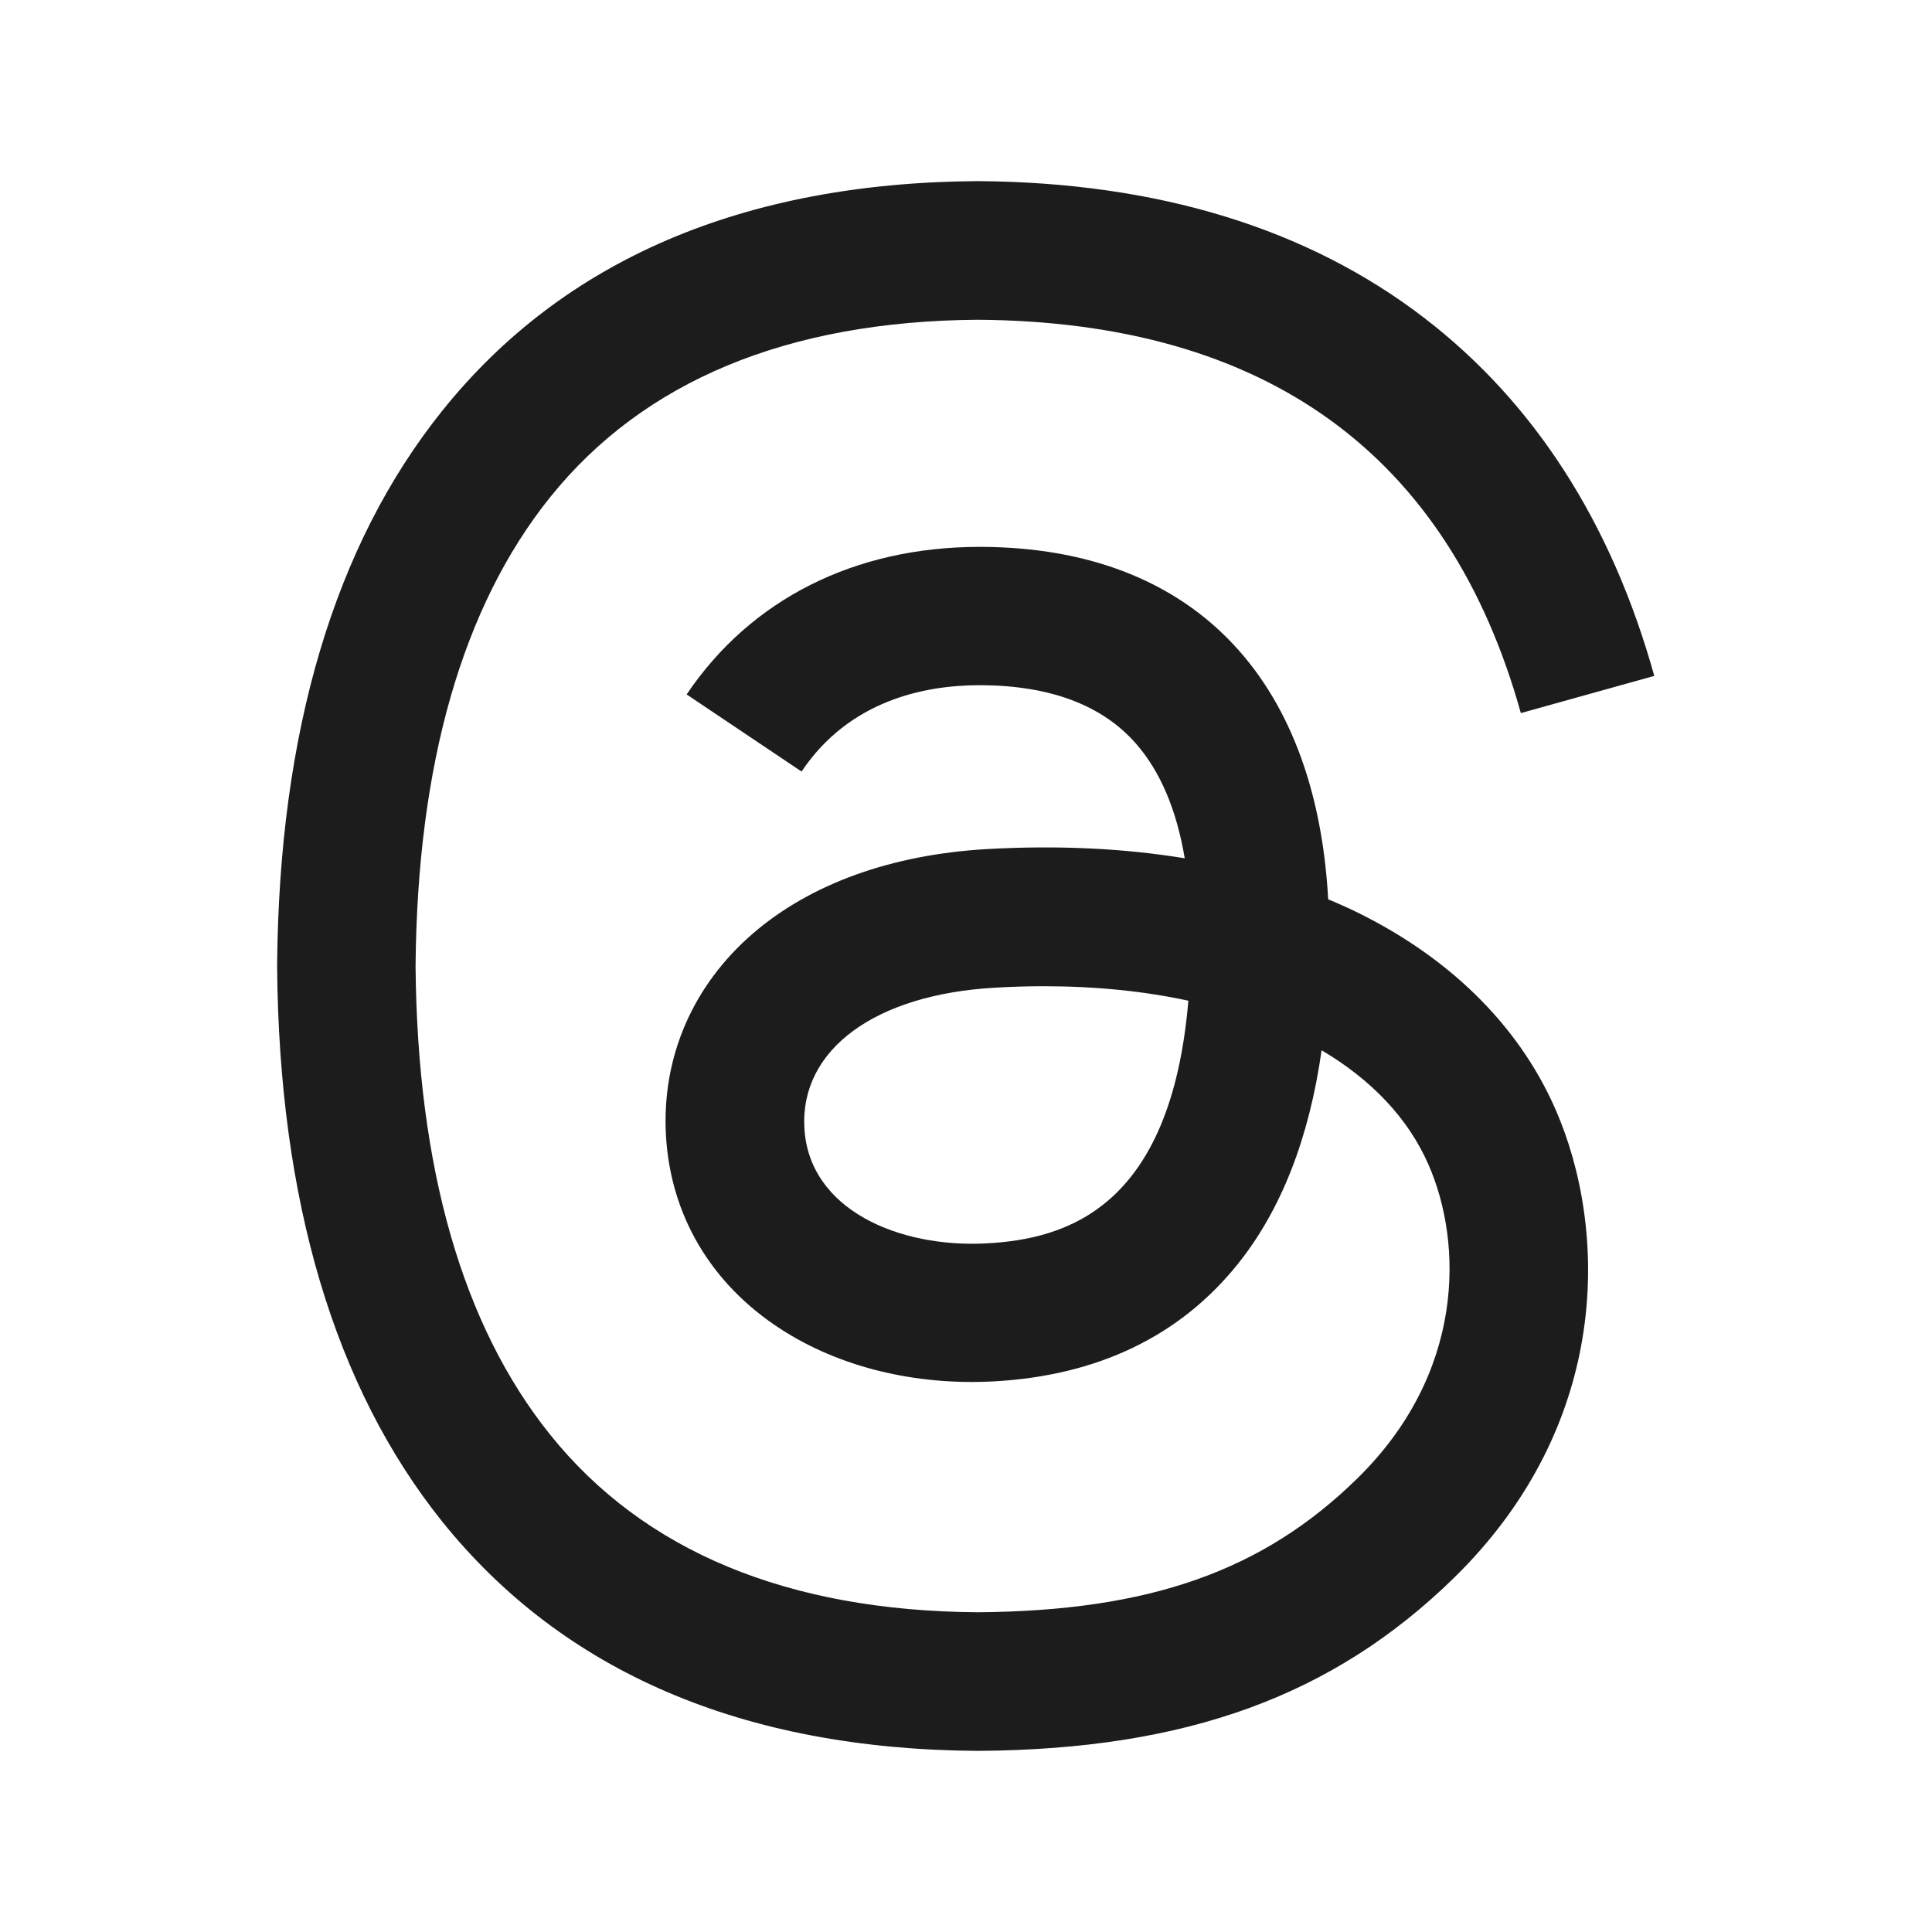 <svg width="32" height="32" viewBox="0 0 32 32" fill="none" xmlns="http://www.w3.org/2000/svg">
<g clip-path="url(#clip0_30102_895)">
<path d="M16.196 29H16.188C12.309 28.974 9.327 27.695 7.322 25.199C5.541 22.976 4.621 19.884 4.59 16.01V15.992C4.621 12.116 5.541 9.027 7.325 6.804C9.327 4.305 12.312 3.026 16.188 3H16.196H16.204C19.178 3.021 21.667 3.785 23.598 5.272C25.416 6.671 26.695 8.663 27.4 11.195L25.19 11.811C23.994 7.521 20.967 5.33 16.194 5.296C13.042 5.319 10.658 6.31 9.109 8.239C7.66 10.046 6.912 12.656 6.883 16C6.912 19.344 7.66 21.954 9.111 23.761C10.661 25.693 13.045 26.683 16.196 26.704C19.038 26.683 20.918 26.02 22.48 24.489C24.264 22.742 24.233 20.597 23.661 19.292C23.325 18.522 22.714 17.882 21.89 17.396C21.682 18.86 21.217 20.046 20.499 20.94C19.54 22.133 18.18 22.786 16.459 22.88C15.156 22.95 13.9 22.643 12.928 22.011C11.776 21.265 11.103 20.126 11.03 18.8C10.96 17.511 11.472 16.325 12.47 15.462C13.425 14.638 14.766 14.154 16.352 14.063C17.52 13.998 18.614 14.05 19.623 14.216C19.488 13.413 19.217 12.773 18.812 12.313C18.255 11.679 17.395 11.356 16.256 11.349C16.246 11.349 16.235 11.349 16.225 11.349C15.31 11.349 14.067 11.601 13.276 12.779L11.373 11.502C12.434 9.926 14.155 9.058 16.225 9.058C16.24 9.058 16.256 9.058 16.272 9.058C19.732 9.079 21.794 11.198 21.999 14.895C22.116 14.944 22.233 14.996 22.348 15.048C23.962 15.808 25.143 16.957 25.764 18.374C26.627 20.347 26.708 23.563 24.087 26.13C22.083 28.09 19.652 28.977 16.204 29H16.196ZM17.283 16.335C17.02 16.335 16.755 16.343 16.482 16.359C14.493 16.471 13.253 17.383 13.323 18.681C13.396 20.04 14.896 20.672 16.339 20.594C17.665 20.524 19.392 20.007 19.683 16.575C18.95 16.416 18.146 16.335 17.283 16.335Z" fill="#1C1C1C"/>
</g>
<defs>
<clipPath id="clip0_30102_895">
<rect width="32" height="32" fill="white"/>
</clipPath>
</defs>
</svg>
